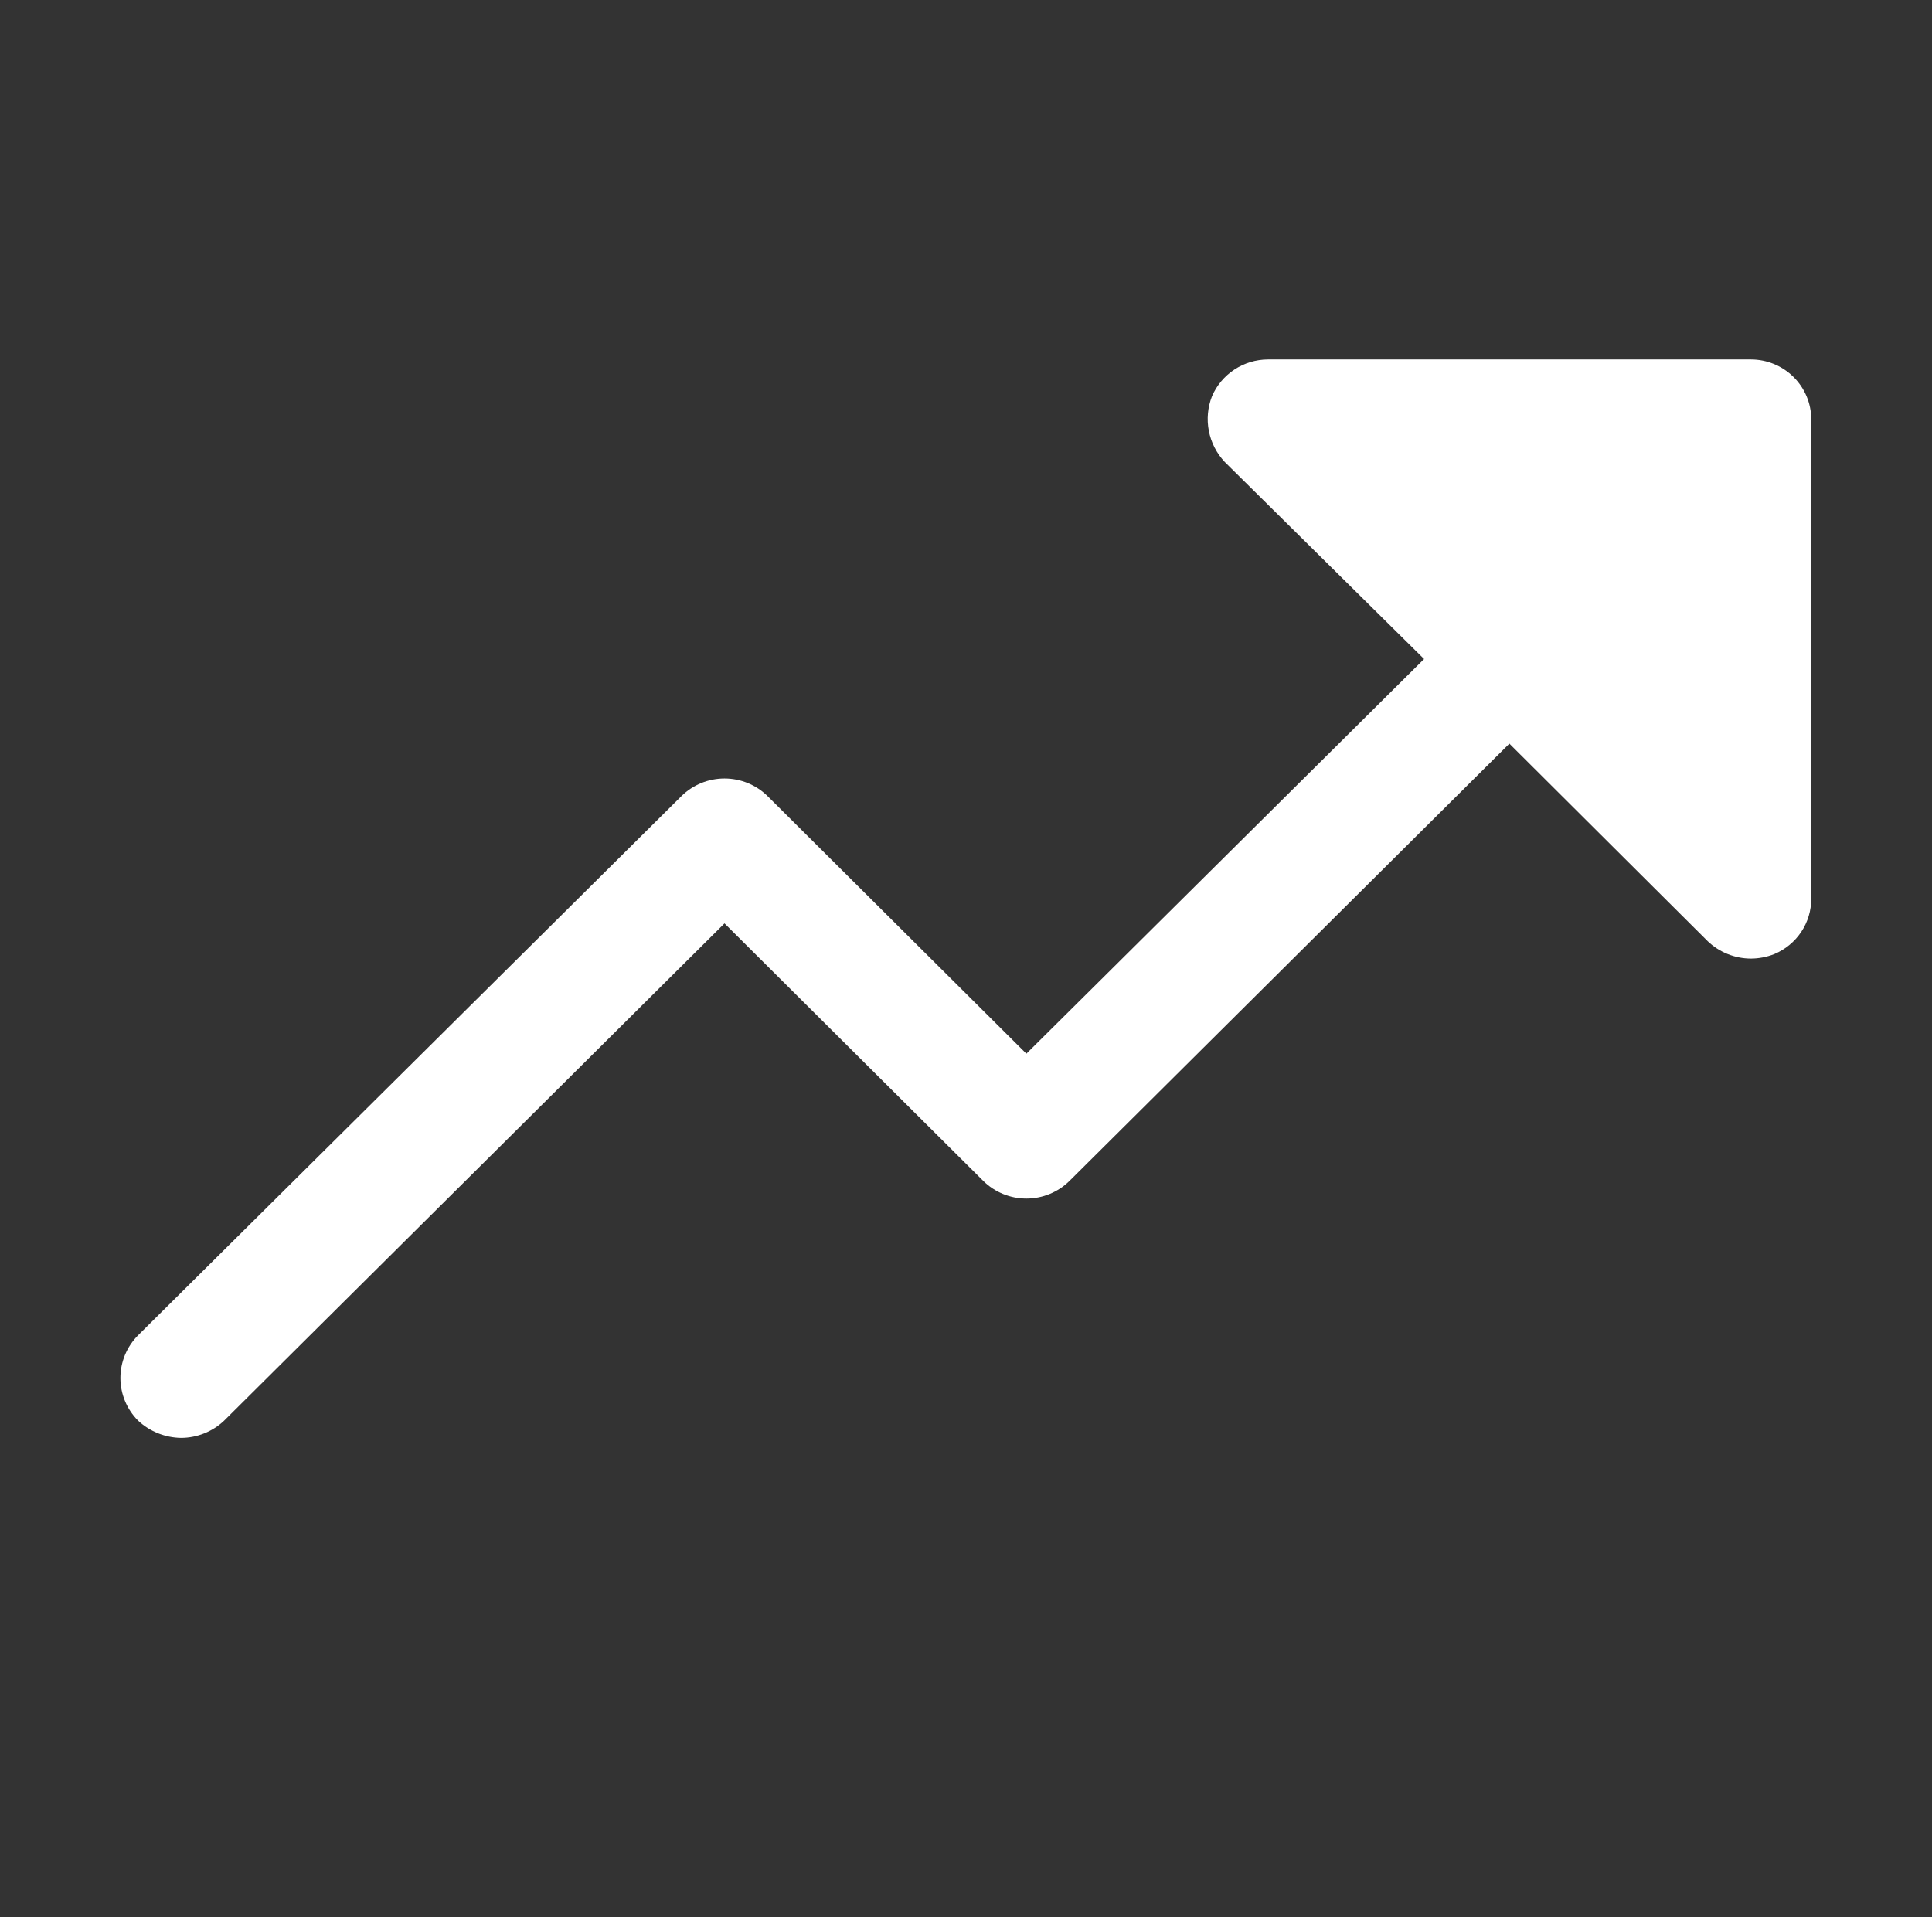 <?xml version="1.0" encoding="UTF-8"?> <svg xmlns="http://www.w3.org/2000/svg" width="133" height="132" viewBox="0 0 133 132" fill="none"><rect x="0" y="0" width="133" height="132" fill="#333333" stroke="none"/><path d="M124.687 28.875V61.875C124.69 62.689 124.45 63.486 123.997 64.165C123.544 64.844 122.898 65.375 122.142 65.691C121.629 65.893 121.083 65.998 120.531 66C119.428 65.995 118.368 65.571 117.57 64.814L103.906 51.202L73.618 81.314C72.829 82.089 71.765 82.523 70.656 82.523C69.547 82.523 68.483 82.089 67.695 81.314L49.875 63.577L15.43 97.814C14.632 98.571 13.572 98.995 12.469 99C11.367 98.985 10.311 98.562 9.507 97.814C8.727 97.032 8.289 95.976 8.289 94.875C8.289 93.774 8.727 92.718 9.507 91.936L46.914 54.811C47.702 54.036 48.766 53.602 49.875 53.602C50.984 53.602 52.048 54.036 52.836 54.811L70.656 72.548L98.035 45.375L84.32 31.814C83.756 31.218 83.374 30.475 83.218 29.672C83.061 28.869 83.137 28.038 83.437 27.277C83.76 26.53 84.296 25.893 84.979 25.444C85.662 24.995 86.462 24.754 87.281 24.75H120.531C121.633 24.75 122.691 25.185 123.47 25.958C124.25 26.732 124.687 27.781 124.687 28.875Z" fill="white"></path></svg> 